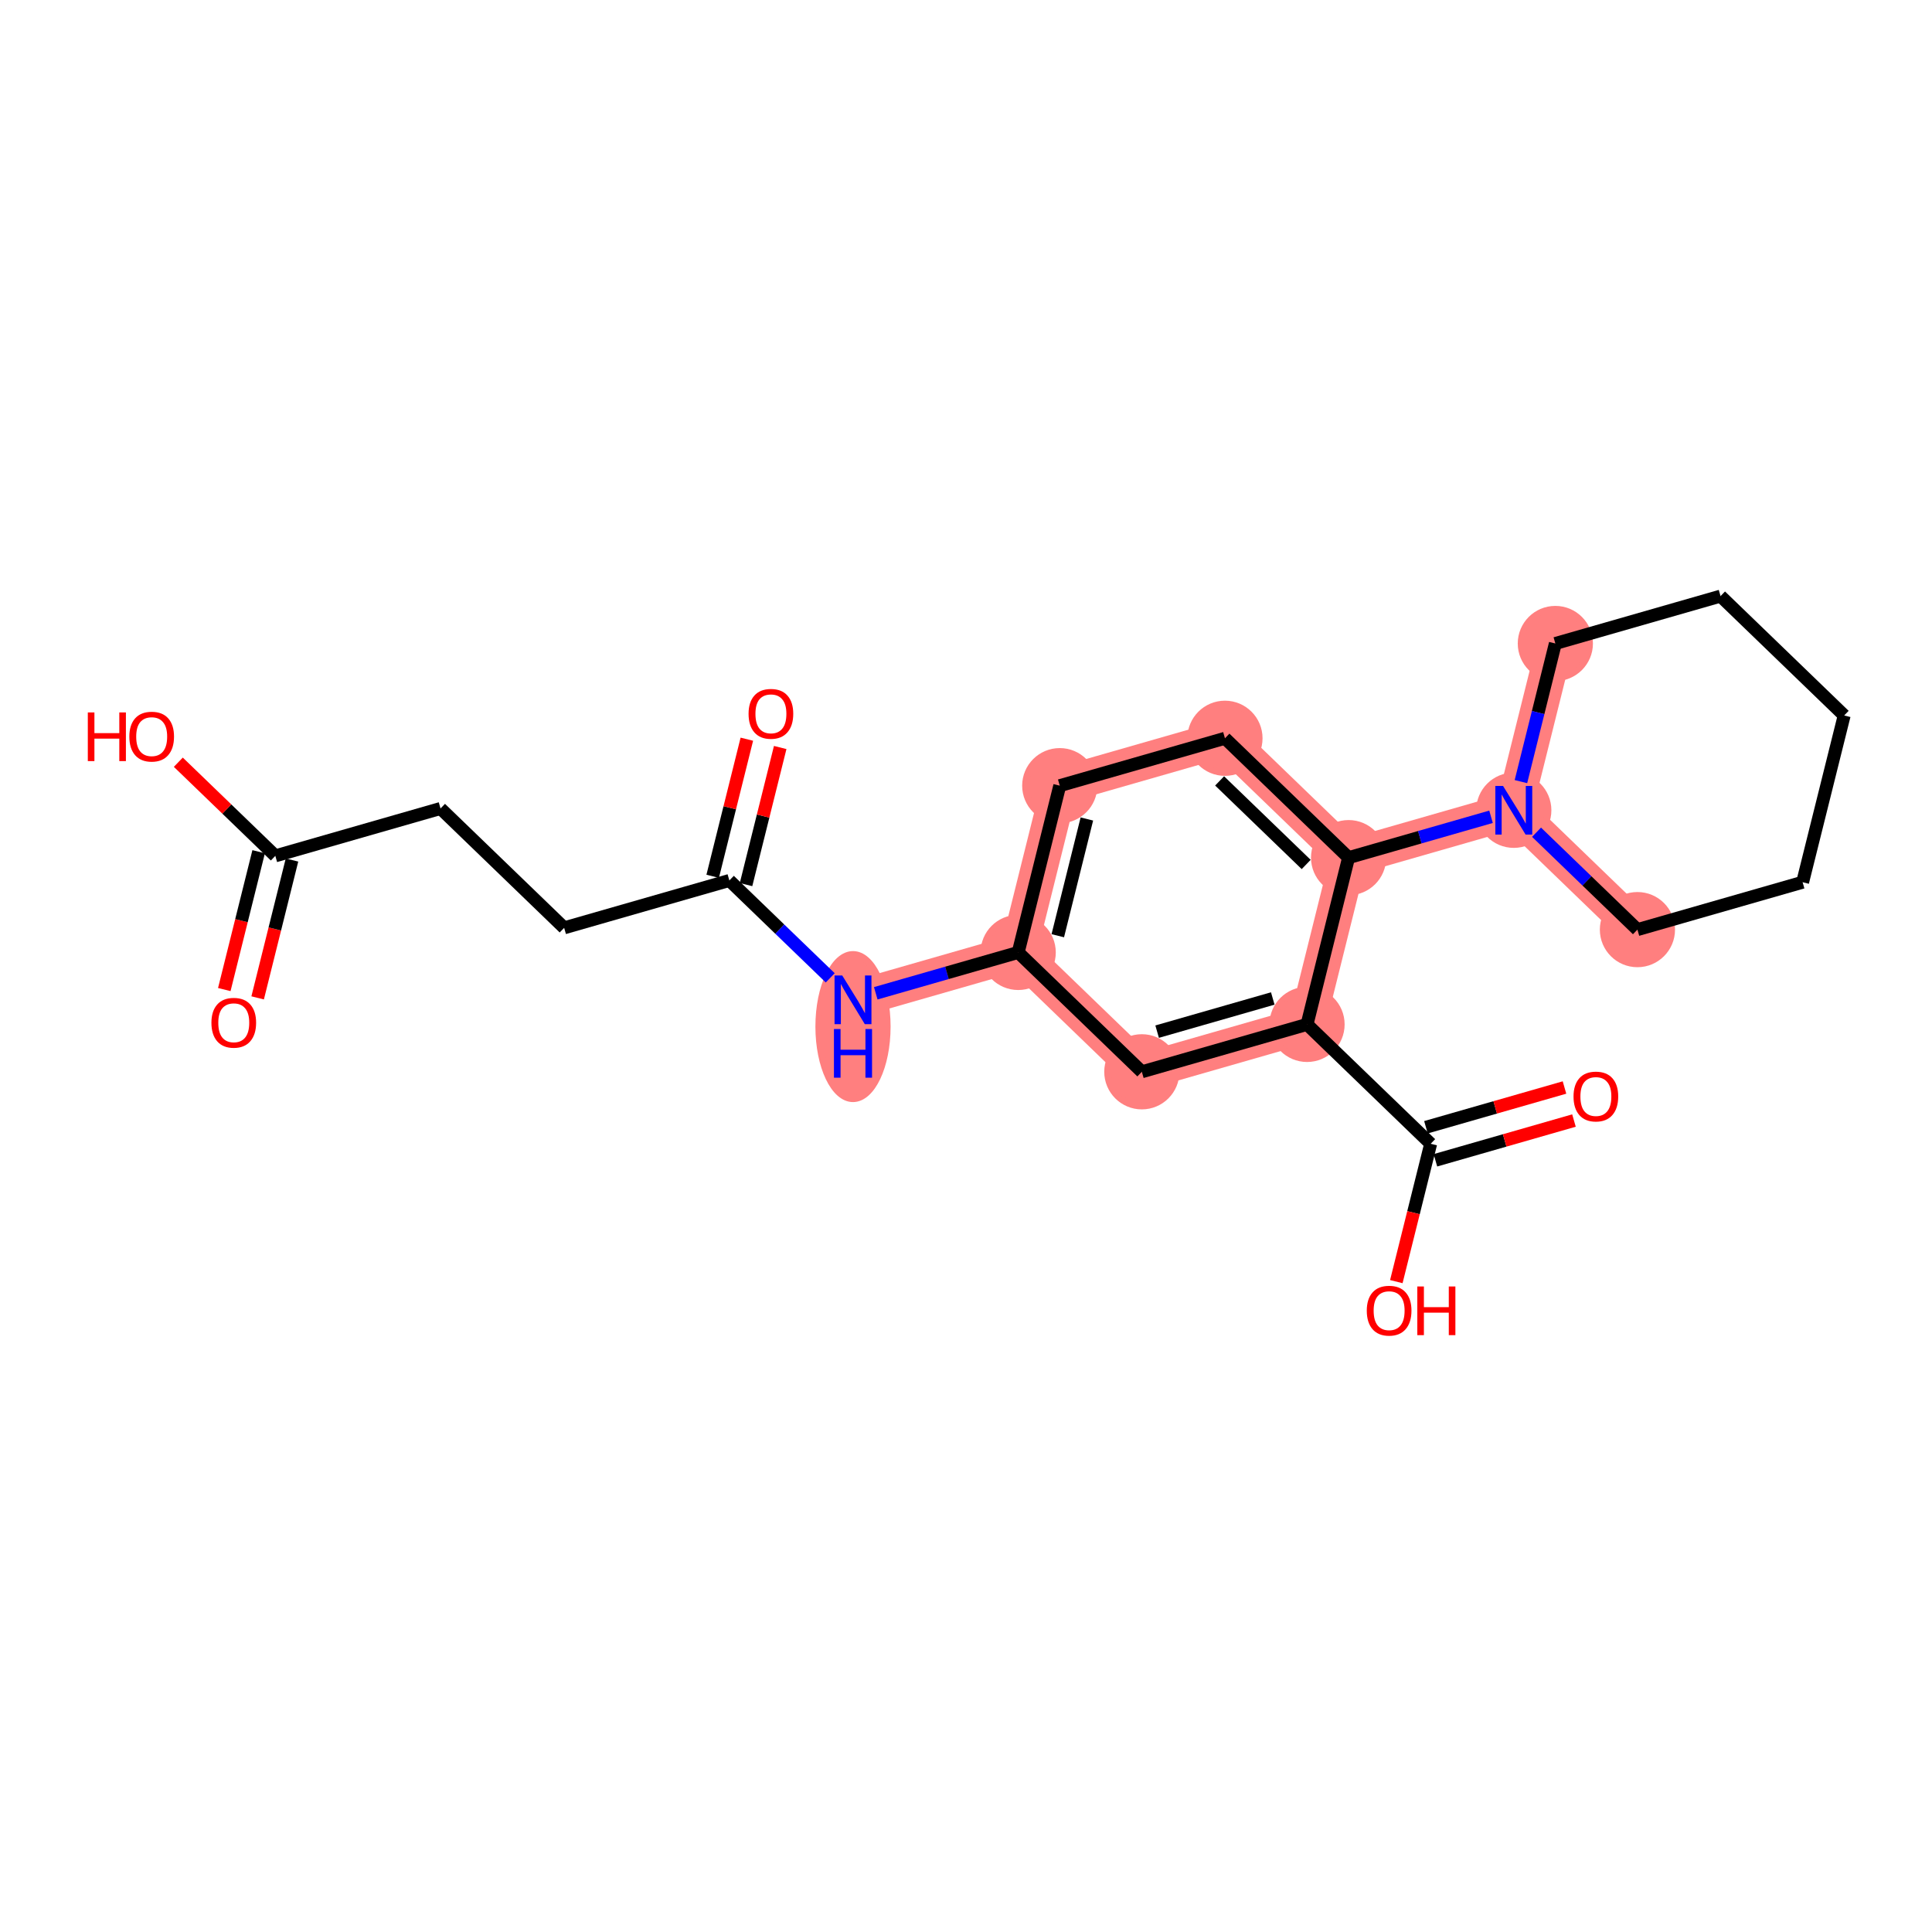 <?xml version='1.0' encoding='iso-8859-1'?>
<svg version='1.1' baseProfile='full'
              xmlns='http://www.w3.org/2000/svg'
                      xmlns:rdkit='http://www.rdkit.org/xml'
                      xmlns:xlink='http://www.w3.org/1999/xlink'
                  xml:space='preserve'
width='300px' height='300px' viewBox='0 0 300 300'>
<!-- END OF HEADER -->
<rect style='opacity:1.0;fill:#FFFFFF;stroke:none' width='300' height='300' x='0' y='0'> </rect>
<rect style='opacity:1.0;fill:#FFFFFF;stroke:none' width='300' height='300' x='0' y='0'> </rect>
<path d='M 132.453,155.251 L 158.105,147.892' style='fill:none;fill-rule:evenodd;stroke:#FF7F7F;stroke-width:5.7px;stroke-linecap:butt;stroke-linejoin:miter;stroke-opacity:1' />
<path d='M 158.105,147.892 L 164.558,121.998' style='fill:none;fill-rule:evenodd;stroke:#FF7F7F;stroke-width:5.7px;stroke-linecap:butt;stroke-linejoin:miter;stroke-opacity:1' />
<path d='M 158.105,147.892 L 177.304,166.428' style='fill:none;fill-rule:evenodd;stroke:#FF7F7F;stroke-width:5.7px;stroke-linecap:butt;stroke-linejoin:miter;stroke-opacity:1' />
<path d='M 164.558,121.998 L 190.21,114.639' style='fill:none;fill-rule:evenodd;stroke:#FF7F7F;stroke-width:5.7px;stroke-linecap:butt;stroke-linejoin:miter;stroke-opacity:1' />
<path d='M 190.21,114.639 L 209.408,133.174' style='fill:none;fill-rule:evenodd;stroke:#FF7F7F;stroke-width:5.7px;stroke-linecap:butt;stroke-linejoin:miter;stroke-opacity:1' />
<path d='M 209.408,133.174 L 235.06,125.815' style='fill:none;fill-rule:evenodd;stroke:#FF7F7F;stroke-width:5.7px;stroke-linecap:butt;stroke-linejoin:miter;stroke-opacity:1' />
<path d='M 209.408,133.174 L 202.956,159.069' style='fill:none;fill-rule:evenodd;stroke:#FF7F7F;stroke-width:5.7px;stroke-linecap:butt;stroke-linejoin:miter;stroke-opacity:1' />
<path d='M 235.06,125.815 L 254.259,144.351' style='fill:none;fill-rule:evenodd;stroke:#FF7F7F;stroke-width:5.7px;stroke-linecap:butt;stroke-linejoin:miter;stroke-opacity:1' />
<path d='M 235.06,125.815 L 241.513,99.921' style='fill:none;fill-rule:evenodd;stroke:#FF7F7F;stroke-width:5.7px;stroke-linecap:butt;stroke-linejoin:miter;stroke-opacity:1' />
<path d='M 202.956,159.069 L 177.304,166.428' style='fill:none;fill-rule:evenodd;stroke:#FF7F7F;stroke-width:5.7px;stroke-linecap:butt;stroke-linejoin:miter;stroke-opacity:1' />
<ellipse cx='132.453' cy='159.408' rx='5.337' ry='11.223'  style='fill:#FF7F7F;fill-rule:evenodd;stroke:#FF7F7F;stroke-width:1.0px;stroke-linecap:butt;stroke-linejoin:miter;stroke-opacity:1' />
<ellipse cx='158.105' cy='147.892' rx='5.337' ry='5.337'  style='fill:#FF7F7F;fill-rule:evenodd;stroke:#FF7F7F;stroke-width:1.0px;stroke-linecap:butt;stroke-linejoin:miter;stroke-opacity:1' />
<ellipse cx='164.558' cy='121.998' rx='5.337' ry='5.337'  style='fill:#FF7F7F;fill-rule:evenodd;stroke:#FF7F7F;stroke-width:1.0px;stroke-linecap:butt;stroke-linejoin:miter;stroke-opacity:1' />
<ellipse cx='190.21' cy='114.639' rx='5.337' ry='5.337'  style='fill:#FF7F7F;fill-rule:evenodd;stroke:#FF7F7F;stroke-width:1.0px;stroke-linecap:butt;stroke-linejoin:miter;stroke-opacity:1' />
<ellipse cx='209.408' cy='133.174' rx='5.337' ry='5.337'  style='fill:#FF7F7F;fill-rule:evenodd;stroke:#FF7F7F;stroke-width:1.0px;stroke-linecap:butt;stroke-linejoin:miter;stroke-opacity:1' />
<ellipse cx='235.06' cy='125.815' rx='5.337' ry='5.344'  style='fill:#FF7F7F;fill-rule:evenodd;stroke:#FF7F7F;stroke-width:1.0px;stroke-linecap:butt;stroke-linejoin:miter;stroke-opacity:1' />
<ellipse cx='254.259' cy='144.351' rx='5.337' ry='5.337'  style='fill:#FF7F7F;fill-rule:evenodd;stroke:#FF7F7F;stroke-width:1.0px;stroke-linecap:butt;stroke-linejoin:miter;stroke-opacity:1' />
<ellipse cx='241.513' cy='99.921' rx='5.337' ry='5.337'  style='fill:#FF7F7F;fill-rule:evenodd;stroke:#FF7F7F;stroke-width:1.0px;stroke-linecap:butt;stroke-linejoin:miter;stroke-opacity:1' />
<ellipse cx='202.956' cy='159.069' rx='5.337' ry='5.337'  style='fill:#FF7F7F;fill-rule:evenodd;stroke:#FF7F7F;stroke-width:1.0px;stroke-linecap:butt;stroke-linejoin:miter;stroke-opacity:1' />
<ellipse cx='177.304' cy='166.428' rx='5.337' ry='5.337'  style='fill:#FF7F7F;fill-rule:evenodd;stroke:#FF7F7F;stroke-width:1.0px;stroke-linecap:butt;stroke-linejoin:miter;stroke-opacity:1' />
<path class='bond-0 atom-0 atom-1' d='M 40.007,154.95 L 42.674,144.247' style='fill:none;fill-rule:evenodd;stroke:#FF0000;stroke-width:2.0px;stroke-linecap:butt;stroke-linejoin:miter;stroke-opacity:1' />
<path class='bond-0 atom-0 atom-1' d='M 42.674,144.247 L 45.341,133.544' style='fill:none;fill-rule:evenodd;stroke:#000000;stroke-width:2.0px;stroke-linecap:butt;stroke-linejoin:miter;stroke-opacity:1' />
<path class='bond-0 atom-0 atom-1' d='M 34.828,153.659 L 37.495,142.956' style='fill:none;fill-rule:evenodd;stroke:#FF0000;stroke-width:2.0px;stroke-linecap:butt;stroke-linejoin:miter;stroke-opacity:1' />
<path class='bond-0 atom-0 atom-1' d='M 37.495,142.956 L 40.163,132.253' style='fill:none;fill-rule:evenodd;stroke:#000000;stroke-width:2.0px;stroke-linecap:butt;stroke-linejoin:miter;stroke-opacity:1' />
<path class='bond-1 atom-1 atom-2' d='M 42.752,132.898 L 35.221,125.627' style='fill:none;fill-rule:evenodd;stroke:#000000;stroke-width:2.0px;stroke-linecap:butt;stroke-linejoin:miter;stroke-opacity:1' />
<path class='bond-1 atom-1 atom-2' d='M 35.221,125.627 L 27.689,118.356' style='fill:none;fill-rule:evenodd;stroke:#FF0000;stroke-width:2.0px;stroke-linecap:butt;stroke-linejoin:miter;stroke-opacity:1' />
<path class='bond-2 atom-1 atom-3' d='M 42.752,132.898 L 68.404,125.539' style='fill:none;fill-rule:evenodd;stroke:#000000;stroke-width:2.0px;stroke-linecap:butt;stroke-linejoin:miter;stroke-opacity:1' />
<path class='bond-3 atom-3 atom-4' d='M 68.404,125.539 L 87.603,144.075' style='fill:none;fill-rule:evenodd;stroke:#000000;stroke-width:2.0px;stroke-linecap:butt;stroke-linejoin:miter;stroke-opacity:1' />
<path class='bond-4 atom-4 atom-5' d='M 87.603,144.075 L 113.254,136.716' style='fill:none;fill-rule:evenodd;stroke:#000000;stroke-width:2.0px;stroke-linecap:butt;stroke-linejoin:miter;stroke-opacity:1' />
<path class='bond-5 atom-5 atom-6' d='M 115.844,137.361 L 118.496,126.717' style='fill:none;fill-rule:evenodd;stroke:#000000;stroke-width:2.0px;stroke-linecap:butt;stroke-linejoin:miter;stroke-opacity:1' />
<path class='bond-5 atom-5 atom-6' d='M 118.496,126.717 L 121.149,116.073' style='fill:none;fill-rule:evenodd;stroke:#FF0000;stroke-width:2.0px;stroke-linecap:butt;stroke-linejoin:miter;stroke-opacity:1' />
<path class='bond-5 atom-5 atom-6' d='M 110.665,136.071 L 113.317,125.426' style='fill:none;fill-rule:evenodd;stroke:#000000;stroke-width:2.0px;stroke-linecap:butt;stroke-linejoin:miter;stroke-opacity:1' />
<path class='bond-5 atom-5 atom-6' d='M 113.317,125.426 L 115.97,114.782' style='fill:none;fill-rule:evenodd;stroke:#FF0000;stroke-width:2.0px;stroke-linecap:butt;stroke-linejoin:miter;stroke-opacity:1' />
<path class='bond-6 atom-5 atom-7' d='M 113.254,136.716 L 121.087,144.278' style='fill:none;fill-rule:evenodd;stroke:#000000;stroke-width:2.0px;stroke-linecap:butt;stroke-linejoin:miter;stroke-opacity:1' />
<path class='bond-6 atom-5 atom-7' d='M 121.087,144.278 L 128.92,151.84' style='fill:none;fill-rule:evenodd;stroke:#0000FF;stroke-width:2.0px;stroke-linecap:butt;stroke-linejoin:miter;stroke-opacity:1' />
<path class='bond-7 atom-7 atom-8' d='M 135.987,154.238 L 147.046,151.065' style='fill:none;fill-rule:evenodd;stroke:#0000FF;stroke-width:2.0px;stroke-linecap:butt;stroke-linejoin:miter;stroke-opacity:1' />
<path class='bond-7 atom-7 atom-8' d='M 147.046,151.065 L 158.105,147.892' style='fill:none;fill-rule:evenodd;stroke:#000000;stroke-width:2.0px;stroke-linecap:butt;stroke-linejoin:miter;stroke-opacity:1' />
<path class='bond-8 atom-8 atom-9' d='M 158.105,147.892 L 164.558,121.998' style='fill:none;fill-rule:evenodd;stroke:#000000;stroke-width:2.0px;stroke-linecap:butt;stroke-linejoin:miter;stroke-opacity:1' />
<path class='bond-8 atom-8 atom-9' d='M 164.252,145.299 L 168.769,127.173' style='fill:none;fill-rule:evenodd;stroke:#000000;stroke-width:2.0px;stroke-linecap:butt;stroke-linejoin:miter;stroke-opacity:1' />
<path class='bond-22 atom-22 atom-8' d='M 177.304,166.428 L 158.105,147.892' style='fill:none;fill-rule:evenodd;stroke:#000000;stroke-width:2.0px;stroke-linecap:butt;stroke-linejoin:miter;stroke-opacity:1' />
<path class='bond-9 atom-9 atom-10' d='M 164.558,121.998 L 190.21,114.639' style='fill:none;fill-rule:evenodd;stroke:#000000;stroke-width:2.0px;stroke-linecap:butt;stroke-linejoin:miter;stroke-opacity:1' />
<path class='bond-10 atom-10 atom-11' d='M 190.21,114.639 L 209.408,133.174' style='fill:none;fill-rule:evenodd;stroke:#000000;stroke-width:2.0px;stroke-linecap:butt;stroke-linejoin:miter;stroke-opacity:1' />
<path class='bond-10 atom-10 atom-11' d='M 189.382,121.259 L 202.822,134.234' style='fill:none;fill-rule:evenodd;stroke:#000000;stroke-width:2.0px;stroke-linecap:butt;stroke-linejoin:miter;stroke-opacity:1' />
<path class='bond-11 atom-11 atom-12' d='M 209.408,133.174 L 220.468,130.002' style='fill:none;fill-rule:evenodd;stroke:#000000;stroke-width:2.0px;stroke-linecap:butt;stroke-linejoin:miter;stroke-opacity:1' />
<path class='bond-11 atom-11 atom-12' d='M 220.468,130.002 L 231.527,126.829' style='fill:none;fill-rule:evenodd;stroke:#0000FF;stroke-width:2.0px;stroke-linecap:butt;stroke-linejoin:miter;stroke-opacity:1' />
<path class='bond-17 atom-11 atom-18' d='M 209.408,133.174 L 202.956,159.069' style='fill:none;fill-rule:evenodd;stroke:#000000;stroke-width:2.0px;stroke-linecap:butt;stroke-linejoin:miter;stroke-opacity:1' />
<path class='bond-12 atom-12 atom-13' d='M 238.593,129.227 L 246.426,136.789' style='fill:none;fill-rule:evenodd;stroke:#0000FF;stroke-width:2.0px;stroke-linecap:butt;stroke-linejoin:miter;stroke-opacity:1' />
<path class='bond-12 atom-12 atom-13' d='M 246.426,136.789 L 254.259,144.351' style='fill:none;fill-rule:evenodd;stroke:#000000;stroke-width:2.0px;stroke-linecap:butt;stroke-linejoin:miter;stroke-opacity:1' />
<path class='bond-23 atom-17 atom-12' d='M 241.513,99.921 L 238.841,110.645' style='fill:none;fill-rule:evenodd;stroke:#000000;stroke-width:2.0px;stroke-linecap:butt;stroke-linejoin:miter;stroke-opacity:1' />
<path class='bond-23 atom-17 atom-12' d='M 238.841,110.645 L 236.168,121.37' style='fill:none;fill-rule:evenodd;stroke:#0000FF;stroke-width:2.0px;stroke-linecap:butt;stroke-linejoin:miter;stroke-opacity:1' />
<path class='bond-13 atom-13 atom-14' d='M 254.259,144.351 L 279.911,136.992' style='fill:none;fill-rule:evenodd;stroke:#000000;stroke-width:2.0px;stroke-linecap:butt;stroke-linejoin:miter;stroke-opacity:1' />
<path class='bond-14 atom-14 atom-15' d='M 279.911,136.992 L 286.364,111.098' style='fill:none;fill-rule:evenodd;stroke:#000000;stroke-width:2.0px;stroke-linecap:butt;stroke-linejoin:miter;stroke-opacity:1' />
<path class='bond-15 atom-15 atom-16' d='M 286.364,111.098 L 267.165,92.562' style='fill:none;fill-rule:evenodd;stroke:#000000;stroke-width:2.0px;stroke-linecap:butt;stroke-linejoin:miter;stroke-opacity:1' />
<path class='bond-16 atom-16 atom-17' d='M 267.165,92.562 L 241.513,99.921' style='fill:none;fill-rule:evenodd;stroke:#000000;stroke-width:2.0px;stroke-linecap:butt;stroke-linejoin:miter;stroke-opacity:1' />
<path class='bond-18 atom-18 atom-19' d='M 202.956,159.069 L 222.155,177.605' style='fill:none;fill-rule:evenodd;stroke:#000000;stroke-width:2.0px;stroke-linecap:butt;stroke-linejoin:miter;stroke-opacity:1' />
<path class='bond-21 atom-18 atom-22' d='M 202.956,159.069 L 177.304,166.428' style='fill:none;fill-rule:evenodd;stroke:#000000;stroke-width:2.0px;stroke-linecap:butt;stroke-linejoin:miter;stroke-opacity:1' />
<path class='bond-21 atom-18 atom-22' d='M 197.636,155.043 L 179.68,160.194' style='fill:none;fill-rule:evenodd;stroke:#000000;stroke-width:2.0px;stroke-linecap:butt;stroke-linejoin:miter;stroke-opacity:1' />
<path class='bond-19 atom-19 atom-20' d='M 222.891,180.17 L 233.648,177.084' style='fill:none;fill-rule:evenodd;stroke:#000000;stroke-width:2.0px;stroke-linecap:butt;stroke-linejoin:miter;stroke-opacity:1' />
<path class='bond-19 atom-19 atom-20' d='M 233.648,177.084 L 244.406,173.997' style='fill:none;fill-rule:evenodd;stroke:#FF0000;stroke-width:2.0px;stroke-linecap:butt;stroke-linejoin:miter;stroke-opacity:1' />
<path class='bond-19 atom-19 atom-20' d='M 221.419,175.039 L 232.176,171.953' style='fill:none;fill-rule:evenodd;stroke:#000000;stroke-width:2.0px;stroke-linecap:butt;stroke-linejoin:miter;stroke-opacity:1' />
<path class='bond-19 atom-19 atom-20' d='M 232.176,171.953 L 242.934,168.867' style='fill:none;fill-rule:evenodd;stroke:#FF0000;stroke-width:2.0px;stroke-linecap:butt;stroke-linejoin:miter;stroke-opacity:1' />
<path class='bond-20 atom-19 atom-21' d='M 222.155,177.605 L 219.488,188.308' style='fill:none;fill-rule:evenodd;stroke:#000000;stroke-width:2.0px;stroke-linecap:butt;stroke-linejoin:miter;stroke-opacity:1' />
<path class='bond-20 atom-19 atom-21' d='M 219.488,188.308 L 216.82,199.01' style='fill:none;fill-rule:evenodd;stroke:#FF0000;stroke-width:2.0px;stroke-linecap:butt;stroke-linejoin:miter;stroke-opacity:1' />
<path  class='atom-0' d='M 32.83 158.814
Q 32.83 157, 33.727 155.986
Q 34.623 154.971, 36.299 154.971
Q 37.975 154.971, 38.872 155.986
Q 39.768 157, 39.768 158.814
Q 39.768 160.65, 38.861 161.696
Q 37.954 162.732, 36.299 162.732
Q 34.634 162.732, 33.727 161.696
Q 32.83 160.661, 32.83 158.814
M 36.299 161.878
Q 37.452 161.878, 38.071 161.109
Q 38.701 160.33, 38.701 158.814
Q 38.701 157.331, 38.071 156.583
Q 37.452 155.825, 36.299 155.825
Q 35.146 155.825, 34.517 156.573
Q 33.897 157.32, 33.897 158.814
Q 33.897 160.341, 34.517 161.109
Q 35.146 161.878, 36.299 161.878
' fill='#FF0000'/>
<path  class='atom-2' d='M 13.636 110.627
L 14.661 110.627
L 14.661 113.84
L 18.525 113.84
L 18.525 110.627
L 19.55 110.627
L 19.55 118.184
L 18.525 118.184
L 18.525 114.694
L 14.661 114.694
L 14.661 118.184
L 13.636 118.184
L 13.636 110.627
' fill='#FF0000'/>
<path  class='atom-2' d='M 20.084 114.384
Q 20.084 112.57, 20.98 111.555
Q 21.877 110.541, 23.553 110.541
Q 25.229 110.541, 26.126 111.555
Q 27.022 112.57, 27.022 114.384
Q 27.022 116.22, 26.115 117.266
Q 25.208 118.302, 23.553 118.302
Q 21.888 118.302, 20.98 117.266
Q 20.084 116.231, 20.084 114.384
M 23.553 117.448
Q 24.706 117.448, 25.325 116.679
Q 25.955 115.9, 25.955 114.384
Q 25.955 112.9, 25.325 112.153
Q 24.706 111.395, 23.553 111.395
Q 22.4 111.395, 21.77 112.143
Q 21.151 112.89, 21.151 114.384
Q 21.151 115.911, 21.77 116.679
Q 22.4 117.448, 23.553 117.448
' fill='#FF0000'/>
<path  class='atom-6' d='M 116.238 110.843
Q 116.238 109.028, 117.135 108.014
Q 118.031 107, 119.707 107
Q 121.383 107, 122.28 108.014
Q 123.176 109.028, 123.176 110.843
Q 123.176 112.679, 122.269 113.725
Q 121.362 114.76, 119.707 114.76
Q 118.042 114.76, 117.135 113.725
Q 116.238 112.689, 116.238 110.843
M 119.707 113.906
Q 120.86 113.906, 121.479 113.138
Q 122.109 112.359, 122.109 110.843
Q 122.109 109.359, 121.479 108.612
Q 120.86 107.854, 119.707 107.854
Q 118.554 107.854, 117.924 108.601
Q 117.305 109.348, 117.305 110.843
Q 117.305 112.369, 117.924 113.138
Q 118.554 113.906, 119.707 113.906
' fill='#FF0000'/>
<path  class='atom-7' d='M 130.783 151.473
L 133.259 155.476
Q 133.505 155.871, 133.9 156.586
Q 134.295 157.301, 134.316 157.344
L 134.316 151.473
L 135.319 151.473
L 135.319 159.03
L 134.284 159.03
L 131.626 154.654
Q 131.316 154.141, 130.986 153.554
Q 130.665 152.967, 130.569 152.786
L 130.569 159.03
L 129.587 159.03
L 129.587 151.473
L 130.783 151.473
' fill='#0000FF'/>
<path  class='atom-7' d='M 129.496 159.786
L 130.521 159.786
L 130.521 162.999
L 134.385 162.999
L 134.385 159.786
L 135.41 159.786
L 135.41 167.344
L 134.385 167.344
L 134.385 163.853
L 130.521 163.853
L 130.521 167.344
L 129.496 167.344
L 129.496 159.786
' fill='#0000FF'/>
<path  class='atom-12' d='M 233.39 122.037
L 235.866 126.04
Q 236.112 126.435, 236.507 127.15
Q 236.902 127.865, 236.923 127.908
L 236.923 122.037
L 237.926 122.037
L 237.926 129.594
L 236.891 129.594
L 234.233 125.218
Q 233.923 124.705, 233.592 124.118
Q 233.272 123.531, 233.176 123.35
L 233.176 129.594
L 232.194 129.594
L 232.194 122.037
L 233.39 122.037
' fill='#0000FF'/>
<path  class='atom-20' d='M 244.337 170.267
Q 244.337 168.452, 245.234 167.438
Q 246.13 166.424, 247.806 166.424
Q 249.482 166.424, 250.379 167.438
Q 251.276 168.452, 251.276 170.267
Q 251.276 172.103, 250.368 173.149
Q 249.461 174.185, 247.806 174.185
Q 246.141 174.185, 245.234 173.149
Q 244.337 172.114, 244.337 170.267
M 247.806 173.331
Q 248.959 173.331, 249.578 172.562
Q 250.208 171.783, 250.208 170.267
Q 250.208 168.783, 249.578 168.036
Q 248.959 167.278, 247.806 167.278
Q 246.653 167.278, 246.024 168.025
Q 245.405 168.772, 245.405 170.267
Q 245.405 171.793, 246.024 172.562
Q 246.653 173.331, 247.806 173.331
' fill='#FF0000'/>
<path  class='atom-21' d='M 212.233 203.52
Q 212.233 201.706, 213.129 200.692
Q 214.026 199.678, 215.702 199.678
Q 217.378 199.678, 218.274 200.692
Q 219.171 201.706, 219.171 203.52
Q 219.171 205.356, 218.264 206.403
Q 217.356 207.438, 215.702 207.438
Q 214.037 207.438, 213.129 206.403
Q 212.233 205.367, 212.233 203.52
M 215.702 206.584
Q 216.855 206.584, 217.474 205.816
Q 218.104 205.036, 218.104 203.52
Q 218.104 202.037, 217.474 201.289
Q 216.855 200.532, 215.702 200.532
Q 214.549 200.532, 213.919 201.279
Q 213.3 202.026, 213.3 203.52
Q 213.3 205.047, 213.919 205.816
Q 214.549 206.584, 215.702 206.584
' fill='#FF0000'/>
<path  class='atom-21' d='M 220.078 199.763
L 221.103 199.763
L 221.103 202.976
L 224.967 202.976
L 224.967 199.763
L 225.992 199.763
L 225.992 207.321
L 224.967 207.321
L 224.967 203.83
L 221.103 203.83
L 221.103 207.321
L 220.078 207.321
L 220.078 199.763
' fill='#FF0000'/>
</svg>
